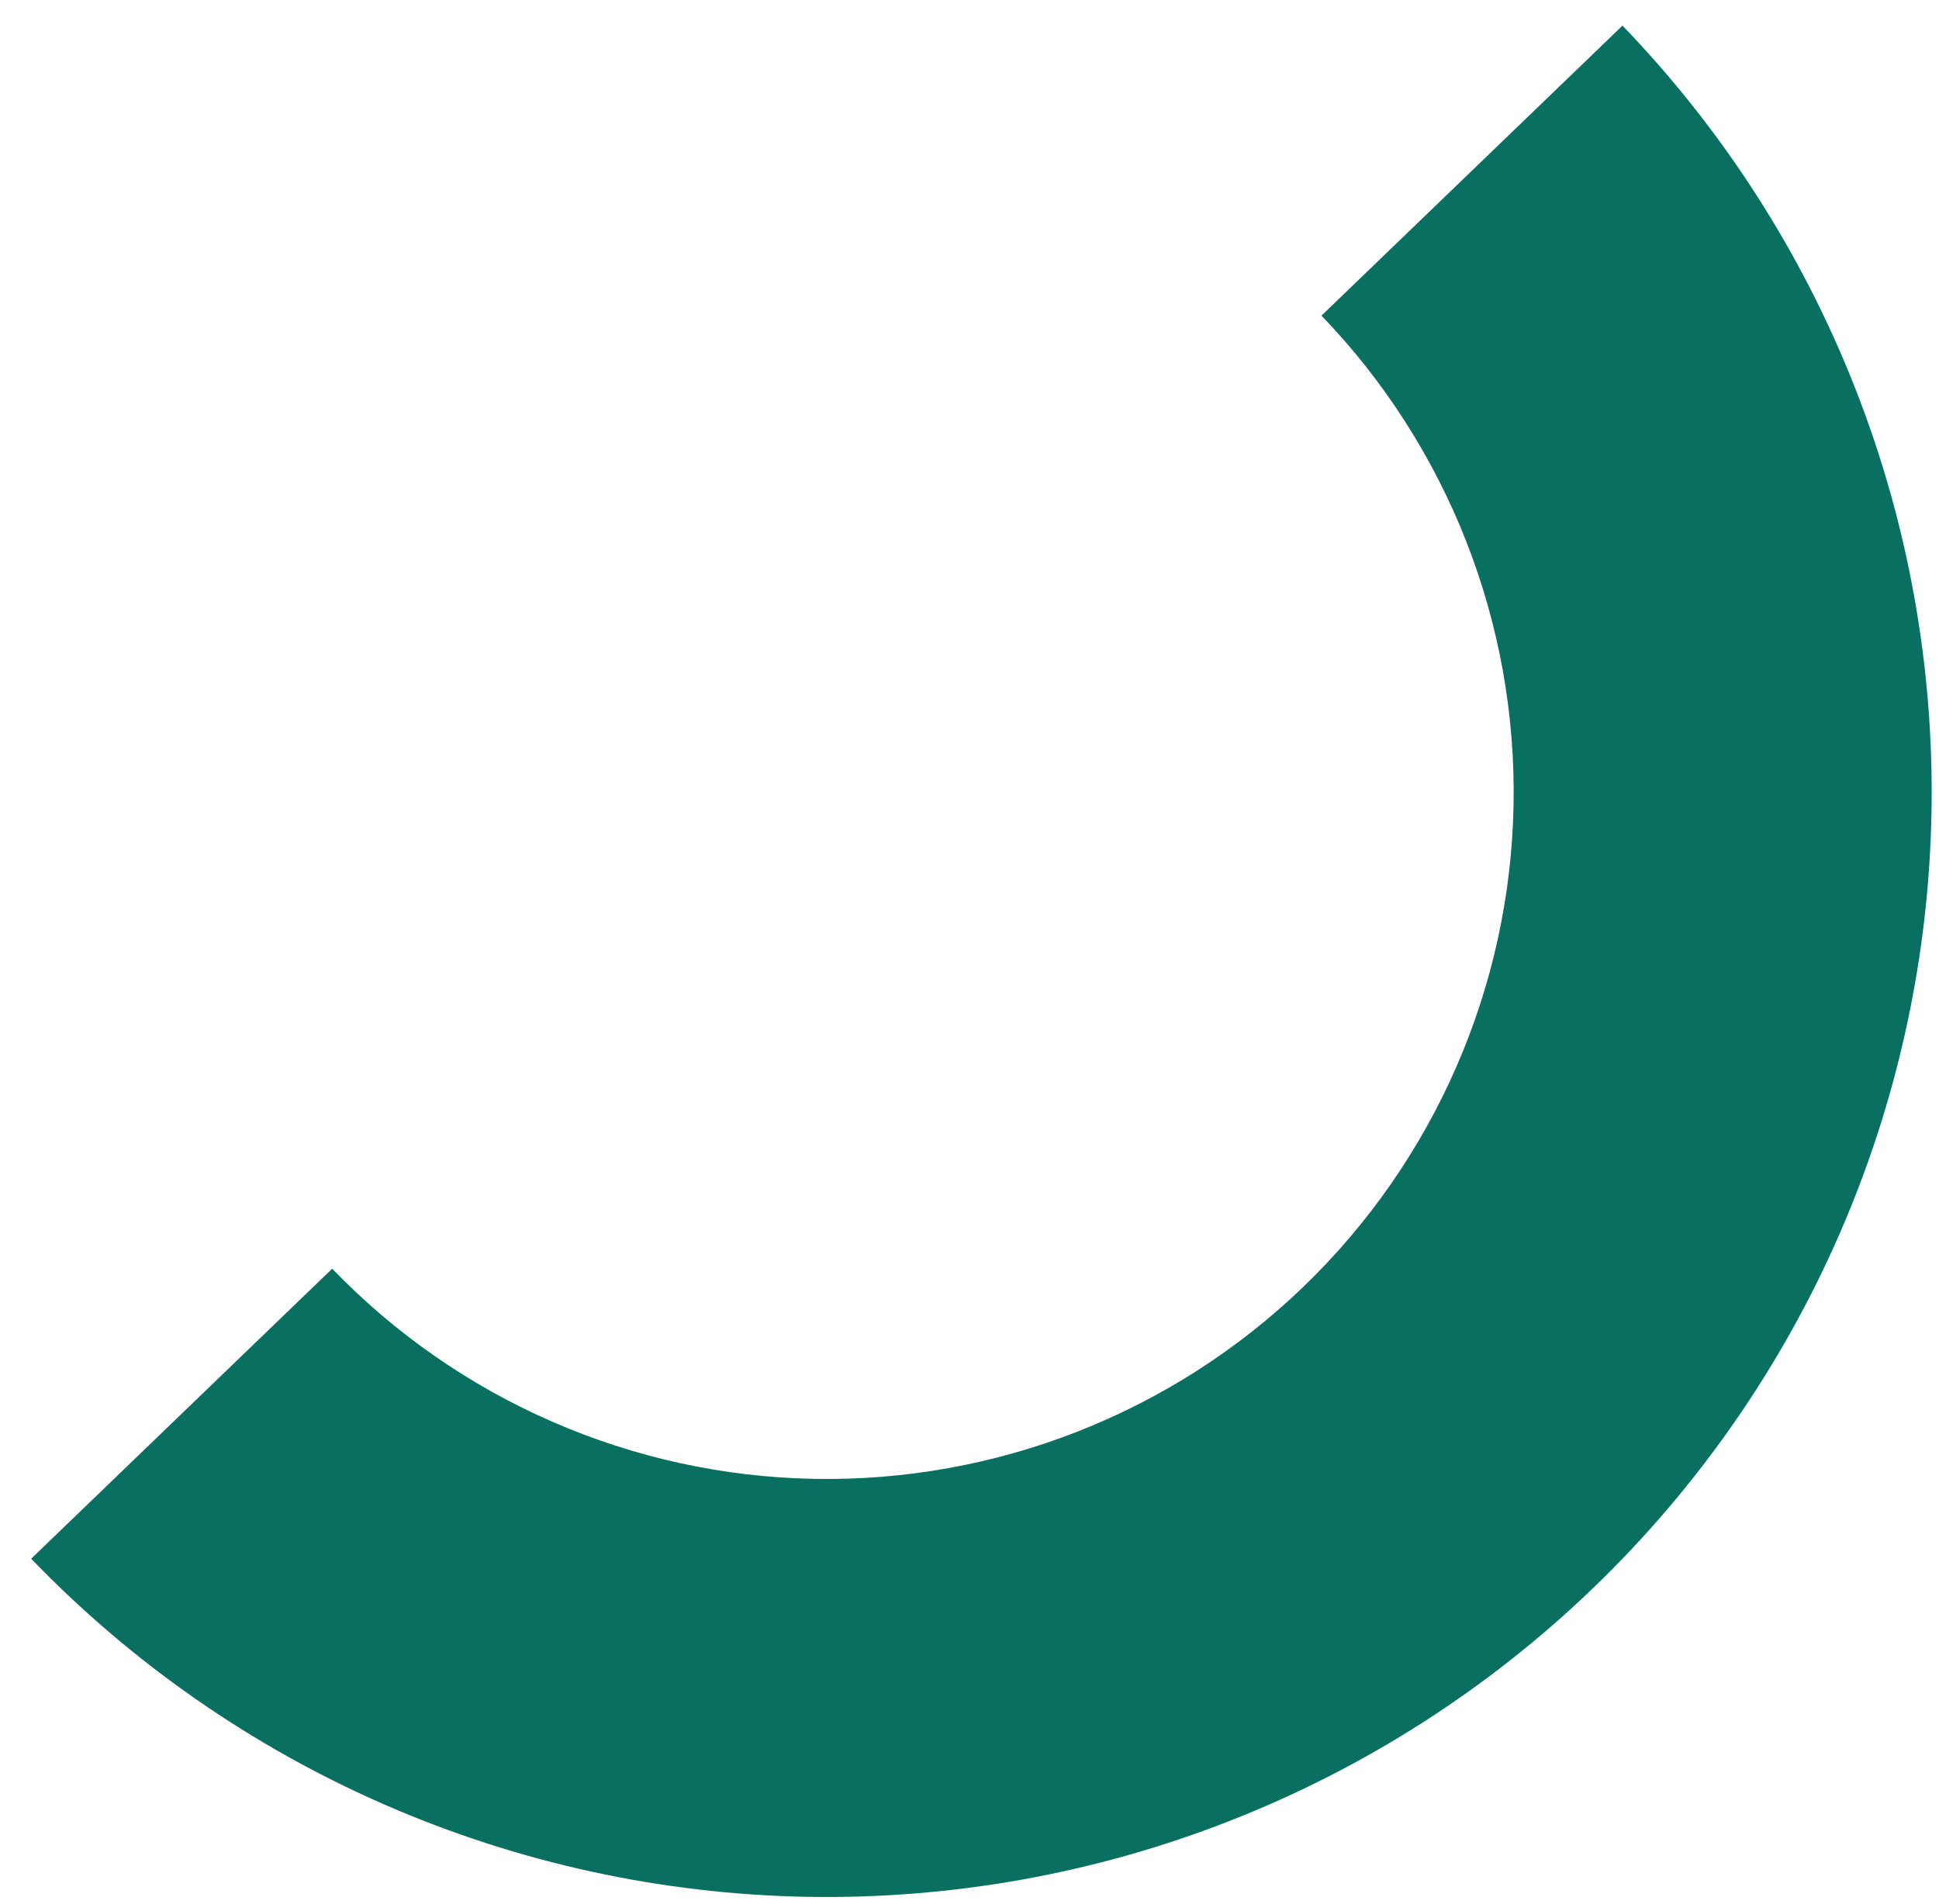<?xml version="1.0" encoding="UTF-8"?> <svg xmlns="http://www.w3.org/2000/svg" width="56" height="55" viewBox="0 0 56 55" fill="none"> <path d="M46.859 0.74C49.766 3.757 52.051 7.318 53.582 11.219C55.113 15.119 55.861 19.283 55.783 23.473C55.706 27.663 54.803 31.796 53.128 35.637C51.453 39.478 49.037 42.951 46.019 45.859C43.002 48.766 39.441 51.051 35.54 52.582C31.64 54.114 27.476 54.861 23.286 54.784C19.096 54.706 14.963 53.803 11.122 52.128C7.281 50.453 3.808 48.037 0.9 45.019L9.594 36.643C11.402 38.519 13.561 40.021 15.949 41.062C18.337 42.104 20.906 42.665 23.511 42.713C26.115 42.761 28.704 42.297 31.129 41.344C33.553 40.393 35.767 38.972 37.643 37.165C39.519 35.357 41.021 33.198 42.062 30.81C43.104 28.423 43.665 25.853 43.713 23.249C43.761 20.644 43.296 18.055 42.344 15.631C41.392 13.206 39.972 10.992 38.165 9.116L46.859 0.74Z" fill="#096F61"></path> </svg> 